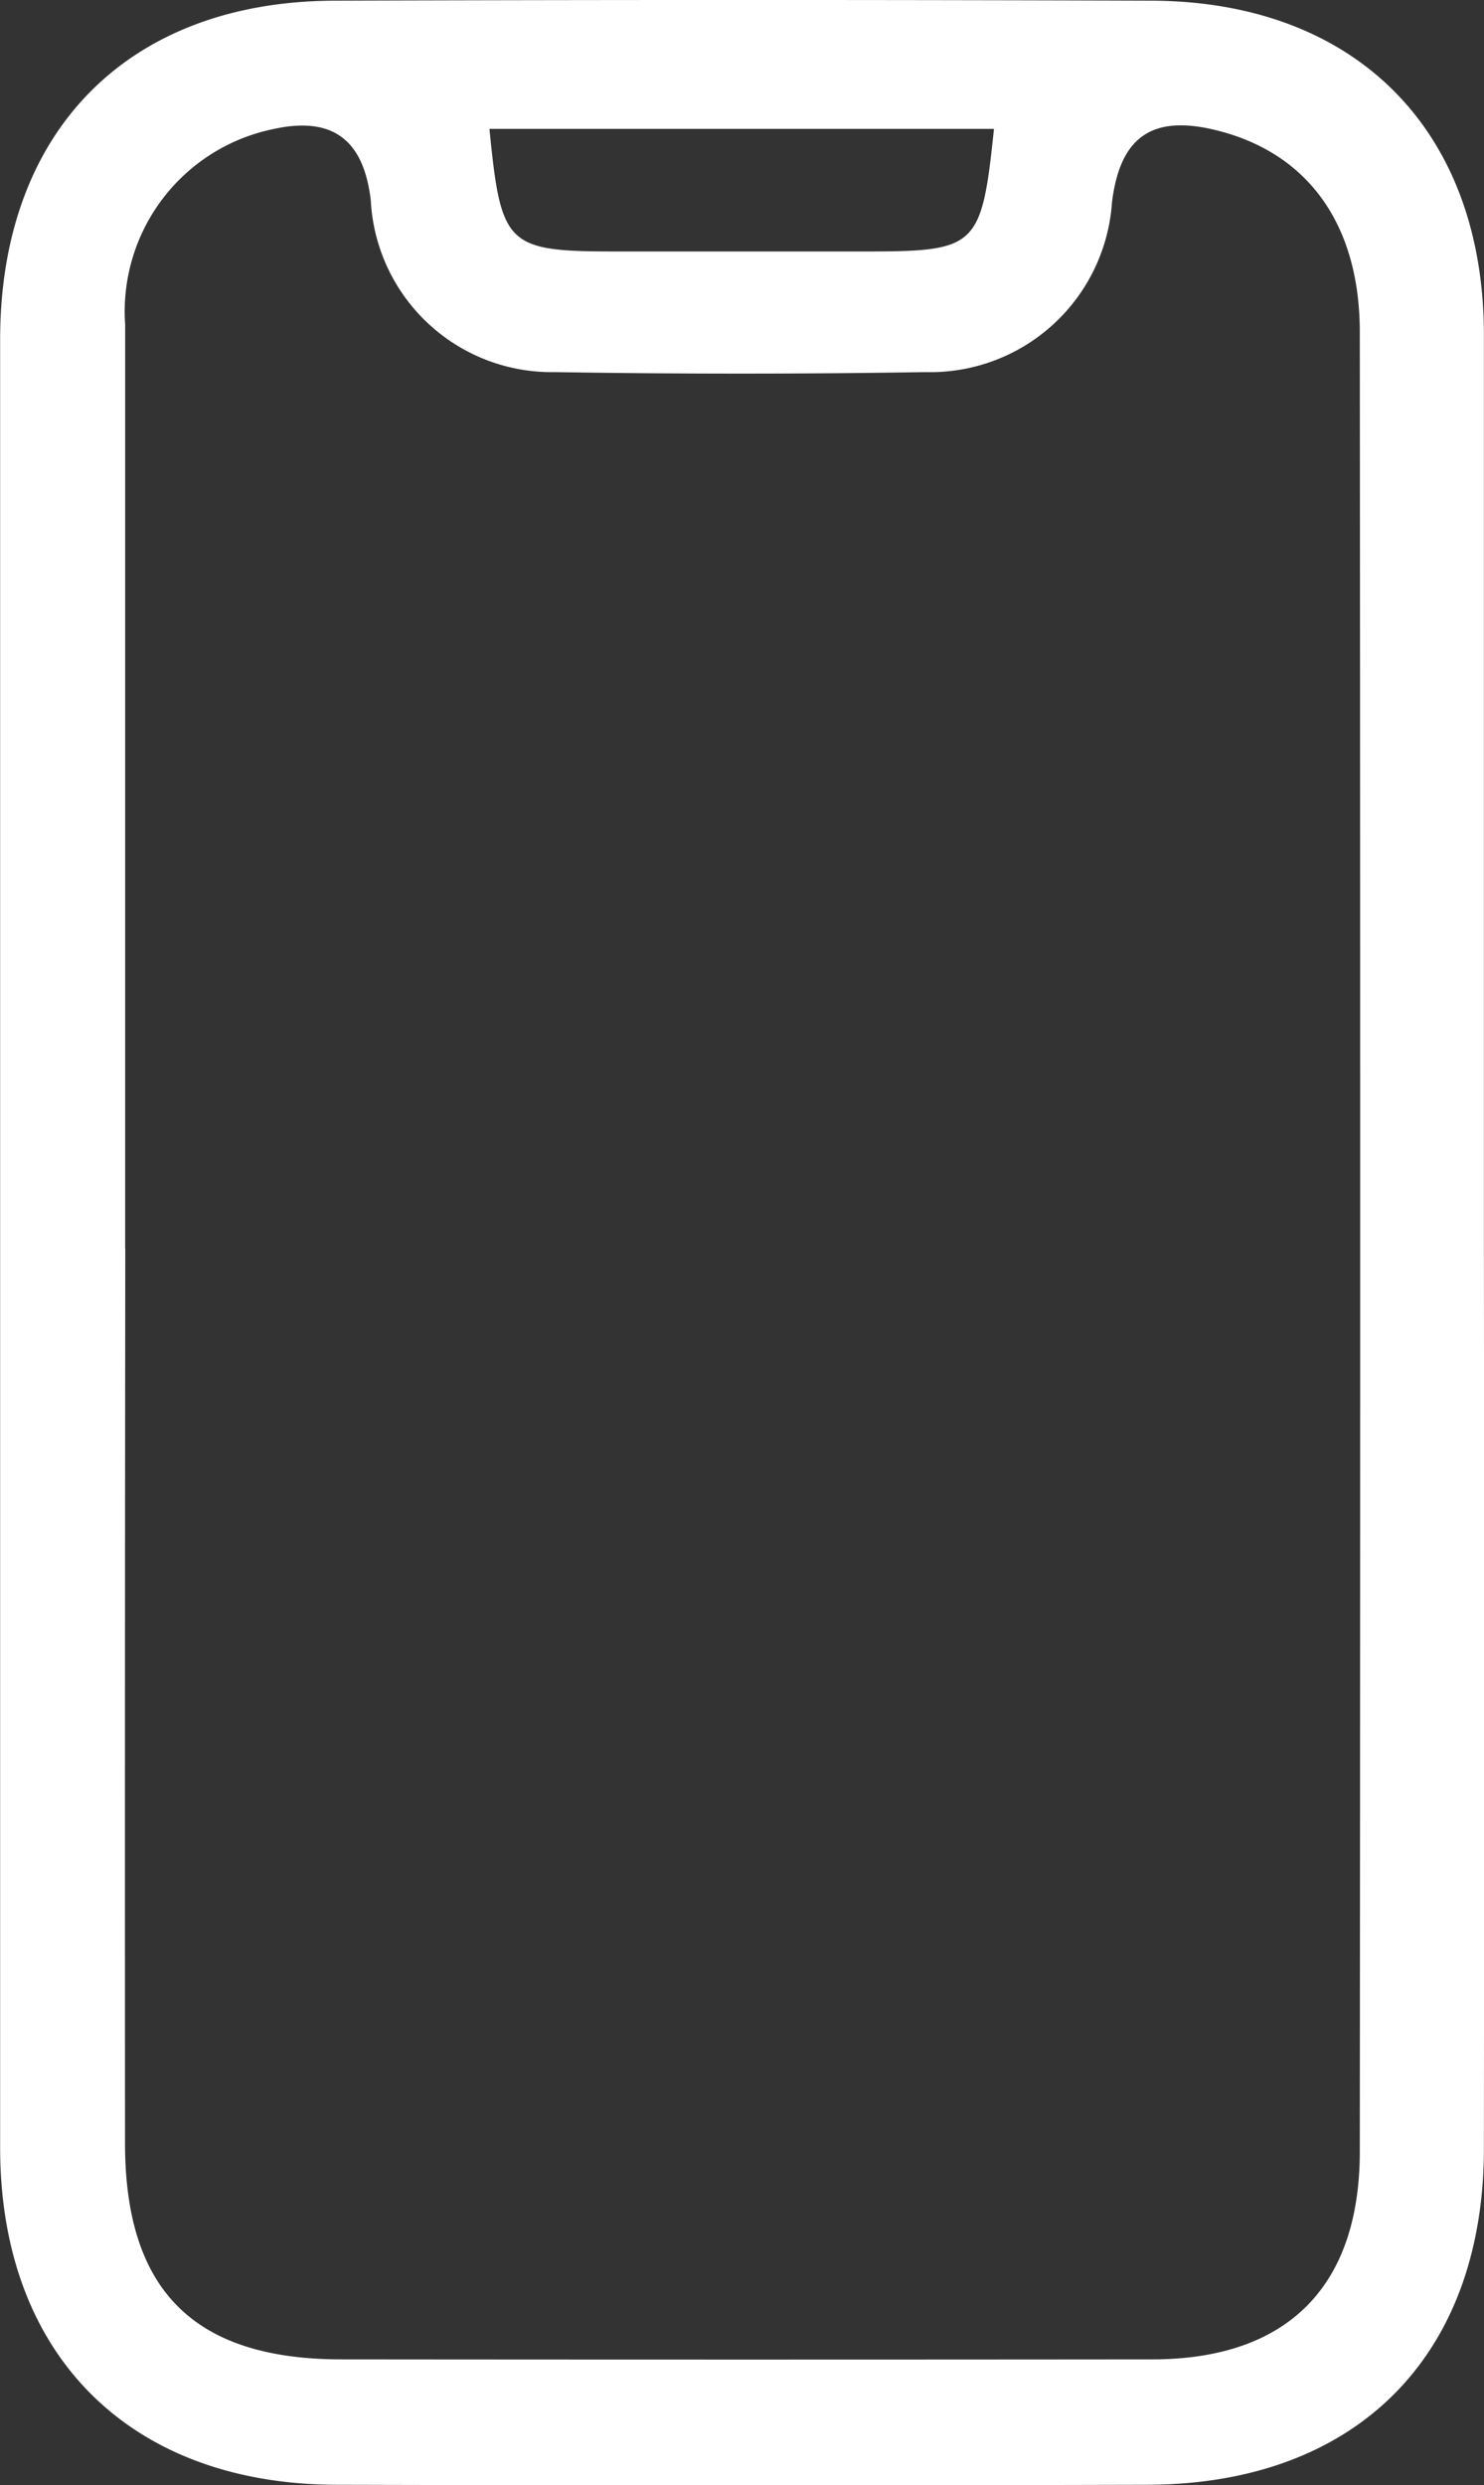 <svg xmlns="http://www.w3.org/2000/svg" width="33" height="55.235" viewBox="0 0 33 55.235">
  <rect x="0" y="0" width="33" height="55.235" fill="#333333" stroke="none"/>
  <g id="Groupe_448" data-name="Groupe 448" transform="translate(-792.314 -353.19)">
    <g id="Groupe_447" data-name="Groupe 447" transform="translate(792.314 353.19)">
      <path id="Tracé_266" data-name="Tracé 266" d="M825.312,380.787q0-10.079,0-20.158c-.005-4.542-2.847-7.408-7.394-7.424q-9.082-.031-18.165,0c-4.6.014-7.436,2.907-7.436,7.531q0,20.093,0,40.186c0,4.593,2.868,7.48,7.477,7.492q9.018.024,18.036,0c4.637-.012,7.477-2.854,7.482-7.469Q825.321,390.866,825.312,380.787Zm-30.215.151q0-10.27,0-20.539a4.137,4.137,0,0,1,3.27-4.335c1.325-.3,2.031.212,2.192,1.576a4.027,4.027,0,0,0,4.094,3.82q4.12.067,8.242,0a4.049,4.049,0,0,0,4.146-3.767c.174-1.445.878-1.949,2.266-1.621,2.063.486,3.244,2.074,3.245,4.5q.017,20.216,0,40.432c0,3.021-1.626,4.62-4.612,4.623q-9.015.009-18.03,0c-3.277,0-4.813-1.524-4.816-4.8Q795.089,390.885,795.1,380.938Zm19.32-24.884c-.276,2.633-.373,2.724-2.858,2.725h-5.516c-2.47,0-2.586-.11-2.845-2.725Z" transform="translate(-792.314 -353.19)" fill="#fff"/>
    </g>
  </g>
</svg>
